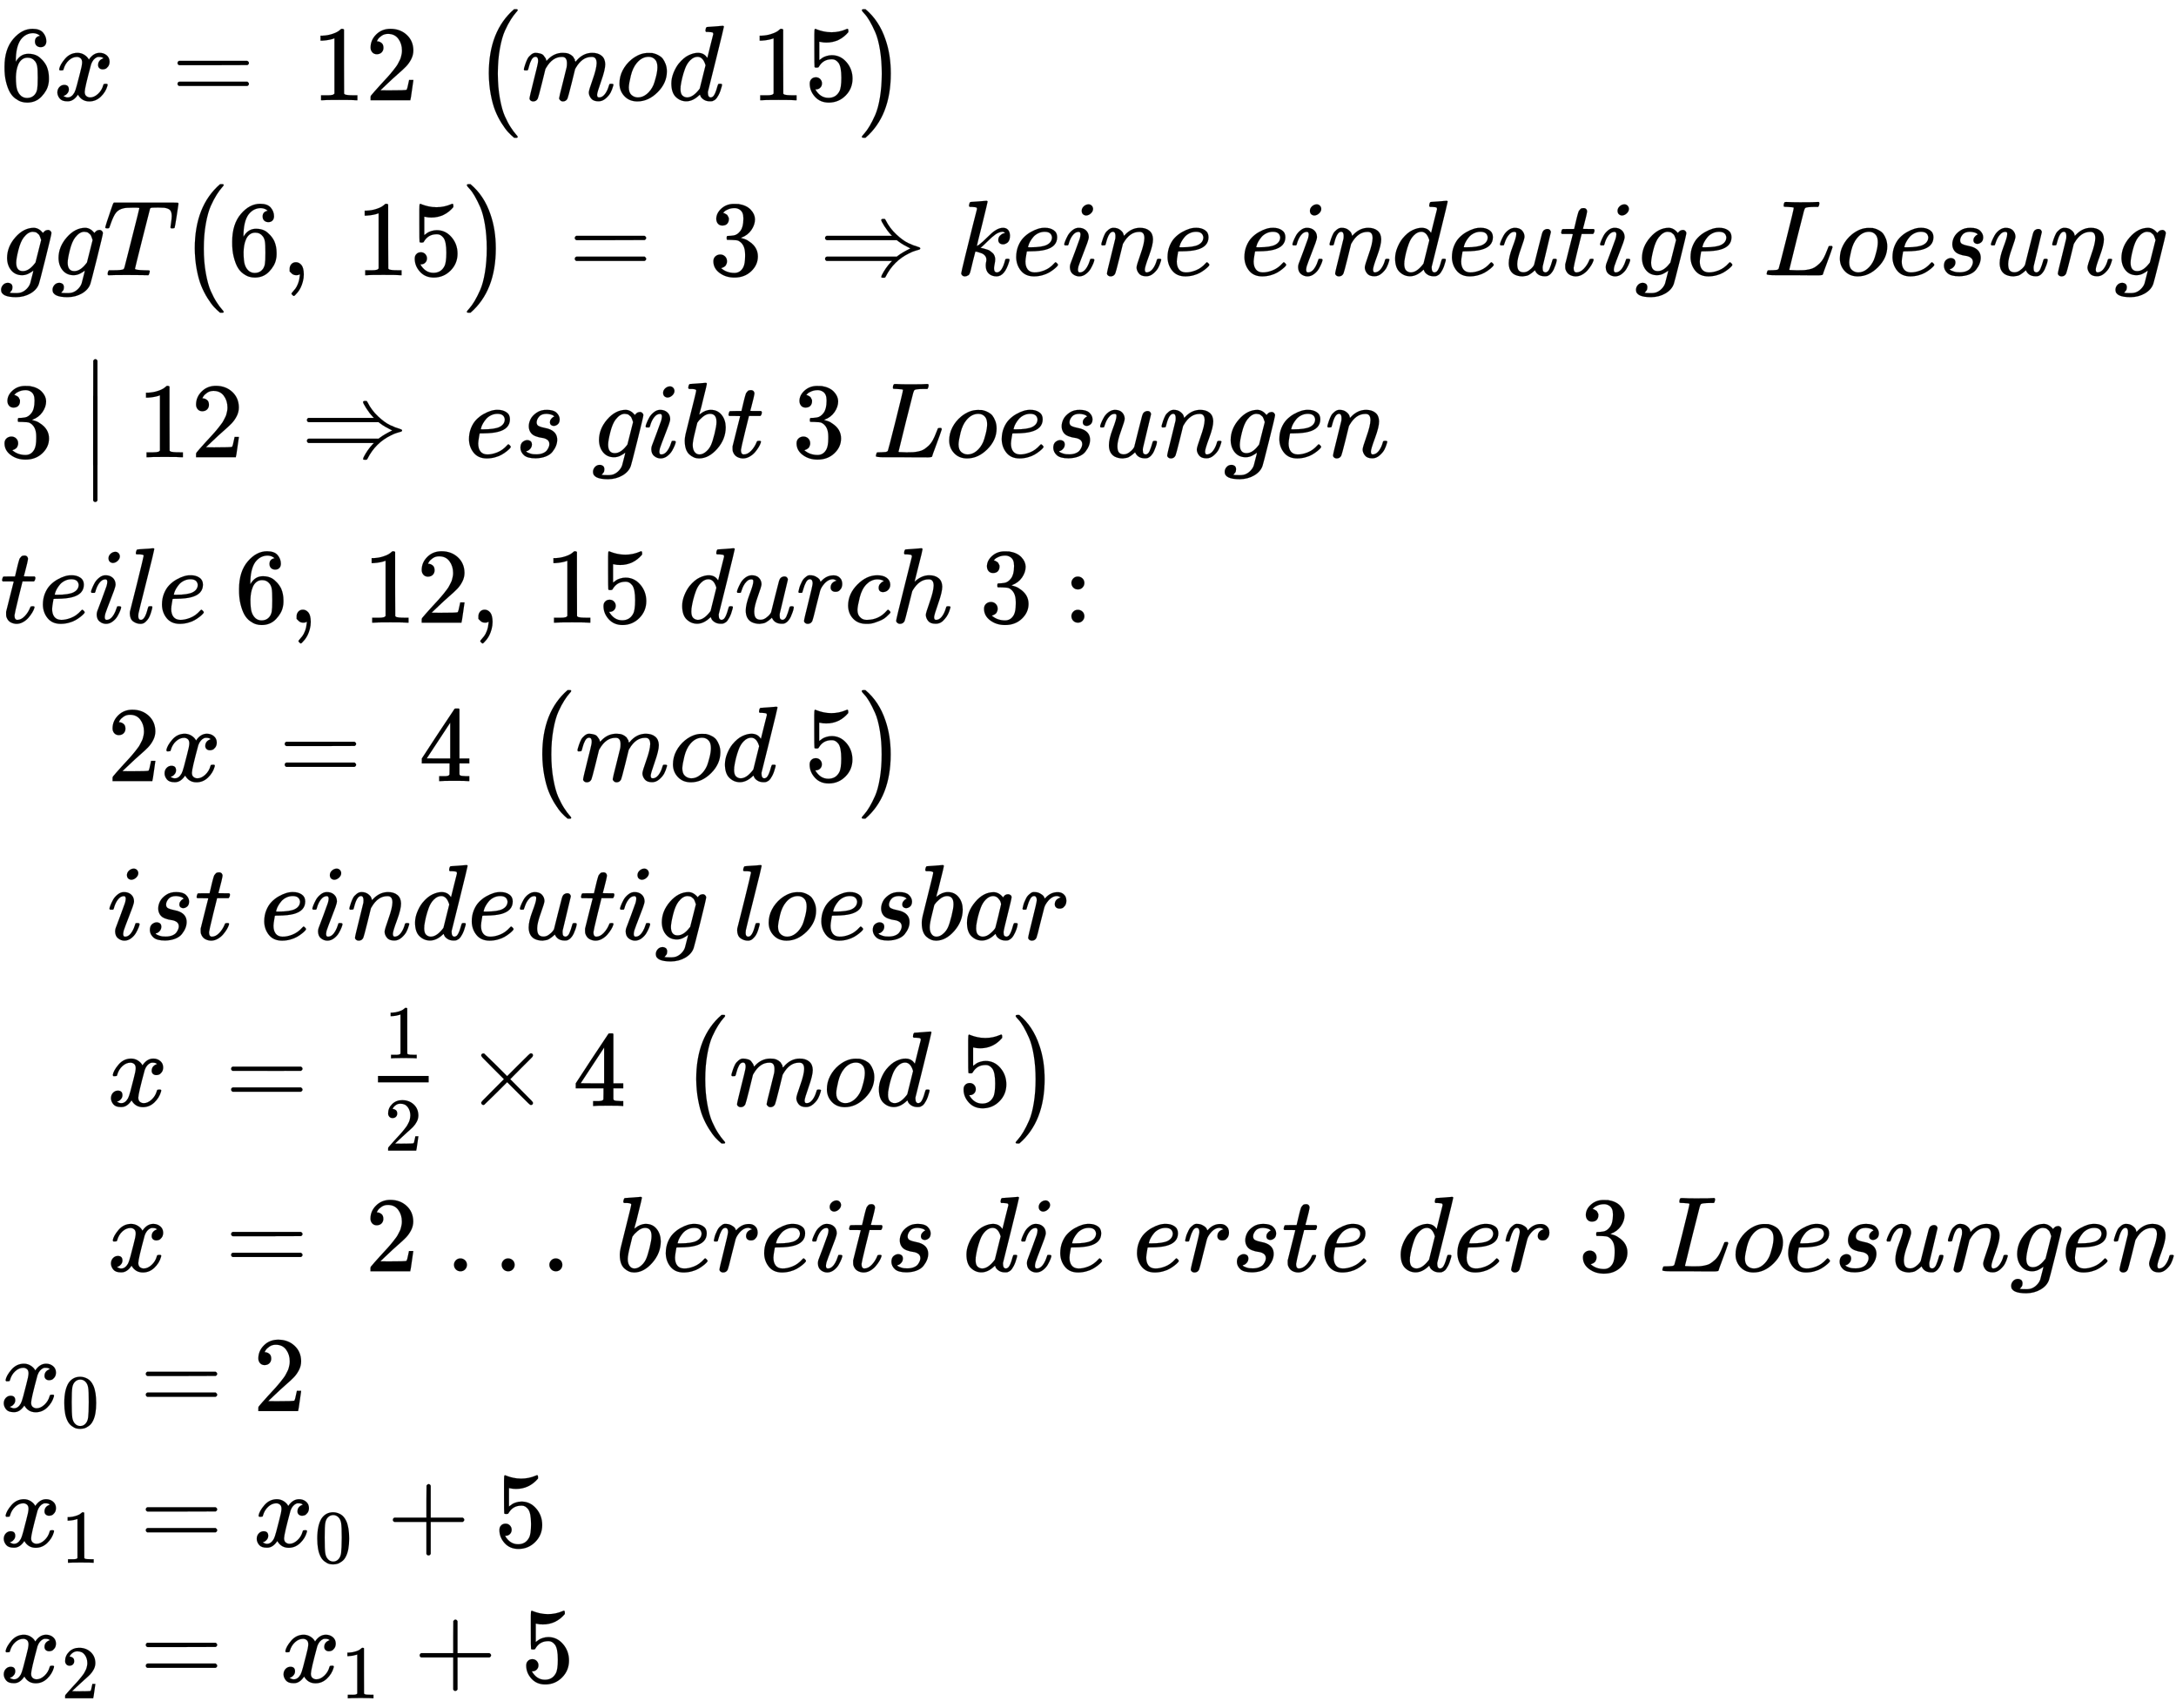<svg xmlns:xlink="http://www.w3.org/1999/xlink" width="47.148ex" height="37.009ex" style="vertical-align: -34.838ex;" viewBox="0 -934.9 20299.6 15934.5" role="img" focusable="false" xmlns="http://www.w3.org/2000/svg">
<defs>
<path stroke-width="1" id="E2-MJMAIN-36" d="M42 313Q42 476 123 571T303 666Q372 666 402 630T432 550Q432 525 418 510T379 495Q356 495 341 509T326 548Q326 592 373 601Q351 623 311 626Q240 626 194 566Q147 500 147 364L148 360Q153 366 156 373Q197 433 263 433H267Q313 433 348 414Q372 400 396 374T435 317Q456 268 456 210V192Q456 169 451 149Q440 90 387 34T253 -22Q225 -22 199 -14T143 16T92 75T56 172T42 313ZM257 397Q227 397 205 380T171 335T154 278T148 216Q148 133 160 97T198 39Q222 21 251 21Q302 21 329 59Q342 77 347 104T352 209Q352 289 347 316T329 361Q302 397 257 397Z"></path>
<path stroke-width="1" id="E2-MJMATHI-78" d="M52 289Q59 331 106 386T222 442Q257 442 286 424T329 379Q371 442 430 442Q467 442 494 420T522 361Q522 332 508 314T481 292T458 288Q439 288 427 299T415 328Q415 374 465 391Q454 404 425 404Q412 404 406 402Q368 386 350 336Q290 115 290 78Q290 50 306 38T341 26Q378 26 414 59T463 140Q466 150 469 151T485 153H489Q504 153 504 145Q504 144 502 134Q486 77 440 33T333 -11Q263 -11 227 52Q186 -10 133 -10H127Q78 -10 57 16T35 71Q35 103 54 123T99 143Q142 143 142 101Q142 81 130 66T107 46T94 41L91 40Q91 39 97 36T113 29T132 26Q168 26 194 71Q203 87 217 139T245 247T261 313Q266 340 266 352Q266 380 251 392T217 404Q177 404 142 372T93 290Q91 281 88 280T72 278H58Q52 284 52 289Z"></path>
<path stroke-width="1" id="E2-MJMAIN-3D" d="M56 347Q56 360 70 367H707Q722 359 722 347Q722 336 708 328L390 327H72Q56 332 56 347ZM56 153Q56 168 72 173H708Q722 163 722 153Q722 140 707 133H70Q56 140 56 153Z"></path>
<path stroke-width="1" id="E2-MJMAIN-31" d="M213 578L200 573Q186 568 160 563T102 556H83V602H102Q149 604 189 617T245 641T273 663Q275 666 285 666Q294 666 302 660V361L303 61Q310 54 315 52T339 48T401 46H427V0H416Q395 3 257 3Q121 3 100 0H88V46H114Q136 46 152 46T177 47T193 50T201 52T207 57T213 61V578Z"></path>
<path stroke-width="1" id="E2-MJMAIN-32" d="M109 429Q82 429 66 447T50 491Q50 562 103 614T235 666Q326 666 387 610T449 465Q449 422 429 383T381 315T301 241Q265 210 201 149L142 93L218 92Q375 92 385 97Q392 99 409 186V189H449V186Q448 183 436 95T421 3V0H50V19V31Q50 38 56 46T86 81Q115 113 136 137Q145 147 170 174T204 211T233 244T261 278T284 308T305 340T320 369T333 401T340 431T343 464Q343 527 309 573T212 619Q179 619 154 602T119 569T109 550Q109 549 114 549Q132 549 151 535T170 489Q170 464 154 447T109 429Z"></path>
<path stroke-width="1" id="E2-MJMAIN-28" d="M94 250Q94 319 104 381T127 488T164 576T202 643T244 695T277 729T302 750H315H319Q333 750 333 741Q333 738 316 720T275 667T226 581T184 443T167 250T184 58T225 -81T274 -167T316 -220T333 -241Q333 -250 318 -250H315H302L274 -226Q180 -141 137 -14T94 250Z"></path>
<path stroke-width="1" id="E2-MJMATHI-6D" d="M21 287Q22 293 24 303T36 341T56 388T88 425T132 442T175 435T205 417T221 395T229 376L231 369Q231 367 232 367L243 378Q303 442 384 442Q401 442 415 440T441 433T460 423T475 411T485 398T493 385T497 373T500 364T502 357L510 367Q573 442 659 442Q713 442 746 415T780 336Q780 285 742 178T704 50Q705 36 709 31T724 26Q752 26 776 56T815 138Q818 149 821 151T837 153Q857 153 857 145Q857 144 853 130Q845 101 831 73T785 17T716 -10Q669 -10 648 17T627 73Q627 92 663 193T700 345Q700 404 656 404H651Q565 404 506 303L499 291L466 157Q433 26 428 16Q415 -11 385 -11Q372 -11 364 -4T353 8T350 18Q350 29 384 161L420 307Q423 322 423 345Q423 404 379 404H374Q288 404 229 303L222 291L189 157Q156 26 151 16Q138 -11 108 -11Q95 -11 87 -5T76 7T74 17Q74 30 112 181Q151 335 151 342Q154 357 154 369Q154 405 129 405Q107 405 92 377T69 316T57 280Q55 278 41 278H27Q21 284 21 287Z"></path>
<path stroke-width="1" id="E2-MJMATHI-6F" d="M201 -11Q126 -11 80 38T34 156Q34 221 64 279T146 380Q222 441 301 441Q333 441 341 440Q354 437 367 433T402 417T438 387T464 338T476 268Q476 161 390 75T201 -11ZM121 120Q121 70 147 48T206 26Q250 26 289 58T351 142Q360 163 374 216T388 308Q388 352 370 375Q346 405 306 405Q243 405 195 347Q158 303 140 230T121 120Z"></path>
<path stroke-width="1" id="E2-MJMATHI-64" d="M366 683Q367 683 438 688T511 694Q523 694 523 686Q523 679 450 384T375 83T374 68Q374 26 402 26Q411 27 422 35Q443 55 463 131Q469 151 473 152Q475 153 483 153H487H491Q506 153 506 145Q506 140 503 129Q490 79 473 48T445 8T417 -8Q409 -10 393 -10Q359 -10 336 5T306 36L300 51Q299 52 296 50Q294 48 292 46Q233 -10 172 -10Q117 -10 75 30T33 157Q33 205 53 255T101 341Q148 398 195 420T280 442Q336 442 364 400Q369 394 369 396Q370 400 396 505T424 616Q424 629 417 632T378 637H357Q351 643 351 645T353 664Q358 683 366 683ZM352 326Q329 405 277 405Q242 405 210 374T160 293Q131 214 119 129Q119 126 119 118T118 106Q118 61 136 44T179 26Q233 26 290 98L298 109L352 326Z"></path>
<path stroke-width="1" id="E2-MJMAIN-35" d="M164 157Q164 133 148 117T109 101H102Q148 22 224 22Q294 22 326 82Q345 115 345 210Q345 313 318 349Q292 382 260 382H254Q176 382 136 314Q132 307 129 306T114 304Q97 304 95 310Q93 314 93 485V614Q93 664 98 664Q100 666 102 666Q103 666 123 658T178 642T253 634Q324 634 389 662Q397 666 402 666Q410 666 410 648V635Q328 538 205 538Q174 538 149 544L139 546V374Q158 388 169 396T205 412T256 420Q337 420 393 355T449 201Q449 109 385 44T229 -22Q148 -22 99 32T50 154Q50 178 61 192T84 210T107 214Q132 214 148 197T164 157Z"></path>
<path stroke-width="1" id="E2-MJMAIN-29" d="M60 749L64 750Q69 750 74 750H86L114 726Q208 641 251 514T294 250Q294 182 284 119T261 12T224 -76T186 -143T145 -194T113 -227T90 -246Q87 -249 86 -250H74Q66 -250 63 -250T58 -247T55 -238Q56 -237 66 -225Q221 -64 221 250T66 725Q56 737 55 738Q55 746 60 749Z"></path>
<path stroke-width="1" id="E2-MJMATHI-67" d="M311 43Q296 30 267 15T206 0Q143 0 105 45T66 160Q66 265 143 353T314 442Q361 442 401 394L404 398Q406 401 409 404T418 412T431 419T447 422Q461 422 470 413T480 394Q480 379 423 152T363 -80Q345 -134 286 -169T151 -205Q10 -205 10 -137Q10 -111 28 -91T74 -71Q89 -71 102 -80T116 -111Q116 -121 114 -130T107 -144T99 -154T92 -162L90 -164H91Q101 -167 151 -167Q189 -167 211 -155Q234 -144 254 -122T282 -75Q288 -56 298 -13Q311 35 311 43ZM384 328L380 339Q377 350 375 354T369 368T359 382T346 393T328 402T306 405Q262 405 221 352Q191 313 171 233T151 117Q151 38 213 38Q269 38 323 108L331 118L384 328Z"></path>
<path stroke-width="1" id="E2-MJMATHI-54" d="M40 437Q21 437 21 445Q21 450 37 501T71 602L88 651Q93 669 101 677H569H659Q691 677 697 676T704 667Q704 661 687 553T668 444Q668 437 649 437Q640 437 637 437T631 442L629 445Q629 451 635 490T641 551Q641 586 628 604T573 629Q568 630 515 631Q469 631 457 630T439 622Q438 621 368 343T298 60Q298 48 386 46Q418 46 427 45T436 36Q436 31 433 22Q429 4 424 1L422 0Q419 0 415 0Q410 0 363 1T228 2Q99 2 64 0H49Q43 6 43 9T45 27Q49 40 55 46H83H94Q174 46 189 55Q190 56 191 56Q196 59 201 76T241 233Q258 301 269 344Q339 619 339 625Q339 630 310 630H279Q212 630 191 624Q146 614 121 583T67 467Q60 445 57 441T43 437H40Z"></path>
<path stroke-width="1" id="E2-MJMAIN-2C" d="M78 35T78 60T94 103T137 121Q165 121 187 96T210 8Q210 -27 201 -60T180 -117T154 -158T130 -185T117 -194Q113 -194 104 -185T95 -172Q95 -168 106 -156T131 -126T157 -76T173 -3V9L172 8Q170 7 167 6T161 3T152 1T140 0Q113 0 96 17Z"></path>
<path stroke-width="1" id="E2-MJMAIN-33" d="M127 463Q100 463 85 480T69 524Q69 579 117 622T233 665Q268 665 277 664Q351 652 390 611T430 522Q430 470 396 421T302 350L299 348Q299 347 308 345T337 336T375 315Q457 262 457 175Q457 96 395 37T238 -22Q158 -22 100 21T42 130Q42 158 60 175T105 193Q133 193 151 175T169 130Q169 119 166 110T159 94T148 82T136 74T126 70T118 67L114 66Q165 21 238 21Q293 21 321 74Q338 107 338 175V195Q338 290 274 322Q259 328 213 329L171 330L168 332Q166 335 166 348Q166 366 174 366Q202 366 232 371Q266 376 294 413T322 525V533Q322 590 287 612Q265 626 240 626Q208 626 181 615T143 592T132 580H135Q138 579 143 578T153 573T165 566T175 555T183 540T186 520Q186 498 172 481T127 463Z"></path>
<path stroke-width="1" id="E2-MJMAIN-21D2" d="M580 514Q580 525 596 525Q601 525 604 525T609 525T613 524T615 523T617 520T619 517T622 512Q659 438 720 381T831 300T927 263Q944 258 944 250T935 239T898 228T840 204Q696 134 622 -12Q618 -21 615 -22T600 -24Q580 -24 580 -17Q580 -13 585 0Q620 69 671 123L681 133H70Q56 140 56 153Q56 168 72 173H725L735 181Q774 211 852 250Q851 251 834 259T789 283T735 319L725 327H72Q56 332 56 347Q56 360 70 367H681L671 377Q638 412 609 458T580 514Z"></path>
<path stroke-width="1" id="E2-MJMATHI-6B" d="M121 647Q121 657 125 670T137 683Q138 683 209 688T282 694Q294 694 294 686Q294 679 244 477Q194 279 194 272Q213 282 223 291Q247 309 292 354T362 415Q402 442 438 442Q468 442 485 423T503 369Q503 344 496 327T477 302T456 291T438 288Q418 288 406 299T394 328Q394 353 410 369T442 390L458 393Q446 405 434 405H430Q398 402 367 380T294 316T228 255Q230 254 243 252T267 246T293 238T320 224T342 206T359 180T365 147Q365 130 360 106T354 66Q354 26 381 26Q429 26 459 145Q461 153 479 153H483Q499 153 499 144Q499 139 496 130Q455 -11 378 -11Q333 -11 305 15T277 90Q277 108 280 121T283 145Q283 167 269 183T234 206T200 217T182 220H180Q168 178 159 139T145 81T136 44T129 20T122 7T111 -2Q98 -11 83 -11Q66 -11 57 -1T48 16Q48 26 85 176T158 471L195 616Q196 629 188 632T149 637H144Q134 637 131 637T124 640T121 647Z"></path>
<path stroke-width="1" id="E2-MJMATHI-65" d="M39 168Q39 225 58 272T107 350T174 402T244 433T307 442H310Q355 442 388 420T421 355Q421 265 310 237Q261 224 176 223Q139 223 138 221Q138 219 132 186T125 128Q125 81 146 54T209 26T302 45T394 111Q403 121 406 121Q410 121 419 112T429 98T420 82T390 55T344 24T281 -1T205 -11Q126 -11 83 42T39 168ZM373 353Q367 405 305 405Q272 405 244 391T199 357T170 316T154 280T149 261Q149 260 169 260Q282 260 327 284T373 353Z"></path>
<path stroke-width="1" id="E2-MJMATHI-69" d="M184 600Q184 624 203 642T247 661Q265 661 277 649T290 619Q290 596 270 577T226 557Q211 557 198 567T184 600ZM21 287Q21 295 30 318T54 369T98 420T158 442Q197 442 223 419T250 357Q250 340 236 301T196 196T154 83Q149 61 149 51Q149 26 166 26Q175 26 185 29T208 43T235 78T260 137Q263 149 265 151T282 153Q302 153 302 143Q302 135 293 112T268 61T223 11T161 -11Q129 -11 102 10T74 74Q74 91 79 106T122 220Q160 321 166 341T173 380Q173 404 156 404H154Q124 404 99 371T61 287Q60 286 59 284T58 281T56 279T53 278T49 278T41 278H27Q21 284 21 287Z"></path>
<path stroke-width="1" id="E2-MJMATHI-6E" d="M21 287Q22 293 24 303T36 341T56 388T89 425T135 442Q171 442 195 424T225 390T231 369Q231 367 232 367L243 378Q304 442 382 442Q436 442 469 415T503 336T465 179T427 52Q427 26 444 26Q450 26 453 27Q482 32 505 65T540 145Q542 153 560 153Q580 153 580 145Q580 144 576 130Q568 101 554 73T508 17T439 -10Q392 -10 371 17T350 73Q350 92 386 193T423 345Q423 404 379 404H374Q288 404 229 303L222 291L189 157Q156 26 151 16Q138 -11 108 -11Q95 -11 87 -5T76 7T74 17Q74 30 112 180T152 343Q153 348 153 366Q153 405 129 405Q91 405 66 305Q60 285 60 284Q58 278 41 278H27Q21 284 21 287Z"></path>
<path stroke-width="1" id="E2-MJMATHI-75" d="M21 287Q21 295 30 318T55 370T99 420T158 442Q204 442 227 417T250 358Q250 340 216 246T182 105Q182 62 196 45T238 27T291 44T328 78L339 95Q341 99 377 247Q407 367 413 387T427 416Q444 431 463 431Q480 431 488 421T496 402L420 84Q419 79 419 68Q419 43 426 35T447 26Q469 29 482 57T512 145Q514 153 532 153Q551 153 551 144Q550 139 549 130T540 98T523 55T498 17T462 -8Q454 -10 438 -10Q372 -10 347 46Q345 45 336 36T318 21T296 6T267 -6T233 -11Q189 -11 155 7Q103 38 103 113Q103 170 138 262T173 379Q173 380 173 381Q173 390 173 393T169 400T158 404H154Q131 404 112 385T82 344T65 302T57 280Q55 278 41 278H27Q21 284 21 287Z"></path>
<path stroke-width="1" id="E2-MJMATHI-74" d="M26 385Q19 392 19 395Q19 399 22 411T27 425Q29 430 36 430T87 431H140L159 511Q162 522 166 540T173 566T179 586T187 603T197 615T211 624T229 626Q247 625 254 615T261 596Q261 589 252 549T232 470L222 433Q222 431 272 431H323Q330 424 330 420Q330 398 317 385H210L174 240Q135 80 135 68Q135 26 162 26Q197 26 230 60T283 144Q285 150 288 151T303 153H307Q322 153 322 145Q322 142 319 133Q314 117 301 95T267 48T216 6T155 -11Q125 -11 98 4T59 56Q57 64 57 83V101L92 241Q127 382 128 383Q128 385 77 385H26Z"></path>
<path stroke-width="1" id="E2-MJMATHI-4C" d="M228 637Q194 637 192 641Q191 643 191 649Q191 673 202 682Q204 683 217 683Q271 680 344 680Q485 680 506 683H518Q524 677 524 674T522 656Q517 641 513 637H475Q406 636 394 628Q387 624 380 600T313 336Q297 271 279 198T252 88L243 52Q243 48 252 48T311 46H328Q360 46 379 47T428 54T478 72T522 106T564 161Q580 191 594 228T611 270Q616 273 628 273H641Q647 264 647 262T627 203T583 83T557 9Q555 4 553 3T537 0T494 -1Q483 -1 418 -1T294 0H116Q32 0 32 10Q32 17 34 24Q39 43 44 45Q48 46 59 46H65Q92 46 125 49Q139 52 144 61Q147 65 216 339T285 628Q285 635 228 637Z"></path>
<path stroke-width="1" id="E2-MJMATHI-73" d="M131 289Q131 321 147 354T203 415T300 442Q362 442 390 415T419 355Q419 323 402 308T364 292Q351 292 340 300T328 326Q328 342 337 354T354 372T367 378Q368 378 368 379Q368 382 361 388T336 399T297 405Q249 405 227 379T204 326Q204 301 223 291T278 274T330 259Q396 230 396 163Q396 135 385 107T352 51T289 7T195 -10Q118 -10 86 19T53 87Q53 126 74 143T118 160Q133 160 146 151T160 120Q160 94 142 76T111 58Q109 57 108 57T107 55Q108 52 115 47T146 34T201 27Q237 27 263 38T301 66T318 97T323 122Q323 150 302 164T254 181T195 196T148 231Q131 256 131 289Z"></path>
<path stroke-width="1" id="E2-MJMAIN-7C" d="M139 -249H137Q125 -249 119 -235V251L120 737Q130 750 139 750Q152 750 159 735V-235Q151 -249 141 -249H139Z"></path>
<path stroke-width="1" id="E2-MJMATHI-62" d="M73 647Q73 657 77 670T89 683Q90 683 161 688T234 694Q246 694 246 685T212 542Q204 508 195 472T180 418L176 399Q176 396 182 402Q231 442 283 442Q345 442 383 396T422 280Q422 169 343 79T173 -11Q123 -11 82 27T40 150V159Q40 180 48 217T97 414Q147 611 147 623T109 637Q104 637 101 637H96Q86 637 83 637T76 640T73 647ZM336 325V331Q336 405 275 405Q258 405 240 397T207 376T181 352T163 330L157 322L136 236Q114 150 114 114Q114 66 138 42Q154 26 178 26Q211 26 245 58Q270 81 285 114T318 219Q336 291 336 325Z"></path>
<path stroke-width="1" id="E2-MJMATHI-6C" d="M117 59Q117 26 142 26Q179 26 205 131Q211 151 215 152Q217 153 225 153H229Q238 153 241 153T246 151T248 144Q247 138 245 128T234 90T214 43T183 6T137 -11Q101 -11 70 11T38 85Q38 97 39 102L104 360Q167 615 167 623Q167 626 166 628T162 632T157 634T149 635T141 636T132 637T122 637Q112 637 109 637T101 638T95 641T94 647Q94 649 96 661Q101 680 107 682T179 688Q194 689 213 690T243 693T254 694Q266 694 266 686Q266 675 193 386T118 83Q118 81 118 75T117 65V59Z"></path>
<path stroke-width="1" id="E2-MJMATHI-72" d="M21 287Q22 290 23 295T28 317T38 348T53 381T73 411T99 433T132 442Q161 442 183 430T214 408T225 388Q227 382 228 382T236 389Q284 441 347 441H350Q398 441 422 400Q430 381 430 363Q430 333 417 315T391 292T366 288Q346 288 334 299T322 328Q322 376 378 392Q356 405 342 405Q286 405 239 331Q229 315 224 298T190 165Q156 25 151 16Q138 -11 108 -11Q95 -11 87 -5T76 7T74 17Q74 30 114 189T154 366Q154 405 128 405Q107 405 92 377T68 316T57 280Q55 278 41 278H27Q21 284 21 287Z"></path>
<path stroke-width="1" id="E2-MJMATHI-63" d="M34 159Q34 268 120 355T306 442Q362 442 394 418T427 355Q427 326 408 306T360 285Q341 285 330 295T319 325T330 359T352 380T366 386H367Q367 388 361 392T340 400T306 404Q276 404 249 390Q228 381 206 359Q162 315 142 235T121 119Q121 73 147 50Q169 26 205 26H209Q321 26 394 111Q403 121 406 121Q410 121 419 112T429 98T420 83T391 55T346 25T282 0T202 -11Q127 -11 81 37T34 159Z"></path>
<path stroke-width="1" id="E2-MJMATHI-68" d="M137 683Q138 683 209 688T282 694Q294 694 294 685Q294 674 258 534Q220 386 220 383Q220 381 227 388Q288 442 357 442Q411 442 444 415T478 336Q478 285 440 178T402 50Q403 36 407 31T422 26Q450 26 474 56T513 138Q516 149 519 151T535 153Q555 153 555 145Q555 144 551 130Q535 71 500 33Q466 -10 419 -10H414Q367 -10 346 17T325 74Q325 90 361 192T398 345Q398 404 354 404H349Q266 404 205 306L198 293L164 158Q132 28 127 16Q114 -11 83 -11Q69 -11 59 -2T48 16Q48 30 121 320L195 616Q195 629 188 632T149 637H128Q122 643 122 645T124 664Q129 683 137 683Z"></path>
<path stroke-width="1" id="E2-MJMAIN-3A" d="M78 370Q78 394 95 412T138 430Q162 430 180 414T199 371Q199 346 182 328T139 310T96 327T78 370ZM78 60Q78 84 95 102T138 120Q162 120 180 104T199 61Q199 36 182 18T139 0T96 17T78 60Z"></path>
<path stroke-width="1" id="E2-MJMAIN-34" d="M462 0Q444 3 333 3Q217 3 199 0H190V46H221Q241 46 248 46T265 48T279 53T286 61Q287 63 287 115V165H28V211L179 442Q332 674 334 675Q336 677 355 677H373L379 671V211H471V165H379V114Q379 73 379 66T385 54Q393 47 442 46H471V0H462ZM293 211V545L74 212L183 211H293Z"></path>
<path stroke-width="1" id="E2-MJMATHI-61" d="M33 157Q33 258 109 349T280 441Q331 441 370 392Q386 422 416 422Q429 422 439 414T449 394Q449 381 412 234T374 68Q374 43 381 35T402 26Q411 27 422 35Q443 55 463 131Q469 151 473 152Q475 153 483 153H487Q506 153 506 144Q506 138 501 117T481 63T449 13Q436 0 417 -8Q409 -10 393 -10Q359 -10 336 5T306 36L300 51Q299 52 296 50Q294 48 292 46Q233 -10 172 -10Q117 -10 75 30T33 157ZM351 328Q351 334 346 350T323 385T277 405Q242 405 210 374T160 293Q131 214 119 129Q119 126 119 118T118 106Q118 61 136 44T179 26Q217 26 254 59T298 110Q300 114 325 217T351 328Z"></path>
<path stroke-width="1" id="E2-MJMAIN-D7" d="M630 29Q630 9 609 9Q604 9 587 25T493 118L389 222L284 117Q178 13 175 11Q171 9 168 9Q160 9 154 15T147 29Q147 36 161 51T255 146L359 250L255 354Q174 435 161 449T147 471Q147 480 153 485T168 490Q173 490 175 489Q178 487 284 383L389 278L493 382Q570 459 587 475T609 491Q630 491 630 471Q630 464 620 453T522 355L418 250L522 145Q606 61 618 48T630 29Z"></path>
<path stroke-width="1" id="E2-MJMAIN-2E" d="M78 60Q78 84 95 102T138 120Q162 120 180 104T199 61Q199 36 182 18T139 0T96 17T78 60Z"></path>
<path stroke-width="1" id="E2-MJMAIN-30" d="M96 585Q152 666 249 666Q297 666 345 640T423 548Q460 465 460 320Q460 165 417 83Q397 41 362 16T301 -15T250 -22Q224 -22 198 -16T137 16T82 83Q39 165 39 320Q39 494 96 585ZM321 597Q291 629 250 629Q208 629 178 597Q153 571 145 525T137 333Q137 175 145 125T181 46Q209 16 250 16Q290 16 318 46Q347 76 354 130T362 333Q362 478 354 524T321 597Z"></path>
<path stroke-width="1" id="E2-MJMAIN-2B" d="M56 237T56 250T70 270H369V420L370 570Q380 583 389 583Q402 583 409 568V270H707Q722 262 722 250T707 230H409V-68Q401 -82 391 -82H389H387Q375 -82 369 -68V230H70Q56 237 56 250Z"></path>
<path stroke-width="1" id="E2-MJSZ1-28" d="M152 251Q152 646 388 850H416Q422 844 422 841Q422 837 403 816T357 753T302 649T255 482T236 250Q236 124 255 19T301 -147T356 -251T403 -315T422 -340Q422 -343 416 -349H388Q359 -325 332 -296T271 -213T212 -97T170 56T152 251Z"></path>
<path stroke-width="1" id="E2-MJSZ1-29" d="M305 251Q305 -145 69 -349H56Q43 -349 39 -347T35 -338Q37 -333 60 -307T108 -239T160 -136T204 27T221 250T204 473T160 636T108 740T60 807T35 839Q35 850 50 850H56H69Q197 743 256 566Q305 425 305 251Z"></path>
<path stroke-width="1" id="E2-MJMAIN-2223" d="M139 -249H137Q125 -249 119 -235V251L120 737Q130 750 139 750Q152 750 159 735V-235Q151 -249 141 -249H139Z"></path>
</defs>
<g stroke="currentColor" fill="currentColor" stroke-width="0" transform="matrix(1 0 0 -1 0 0)">
 <use xlink:href="#E2-MJMAIN-36" x="0" y="0"></use>
 <use xlink:href="#E2-MJMATHI-78" x="500" y="0"></use>
 <use xlink:href="#E2-MJMAIN-3D" x="1600" y="0"></use>
<g transform="translate(2907,0)">
 <use xlink:href="#E2-MJMAIN-31"></use>
 <use xlink:href="#E2-MJMAIN-32" x="500" y="0"></use>
</g>
 <use xlink:href="#E2-MJSZ1-28" x="4408" y="-1"></use>
 <use xlink:href="#E2-MJMATHI-6D" x="4866" y="0"></use>
 <use xlink:href="#E2-MJMATHI-6F" x="5745" y="0"></use>
 <use xlink:href="#E2-MJMATHI-64" x="6230" y="0"></use>
<g transform="translate(7004,0)">
 <use xlink:href="#E2-MJMAIN-31"></use>
 <use xlink:href="#E2-MJMAIN-35" x="500" y="0"></use>
</g>
 <use xlink:href="#E2-MJSZ1-29" x="8005" y="-1"></use>
<g transform="translate(0,-1632)">
 <use xlink:href="#E2-MJMATHI-67" x="0" y="0"></use>
 <use xlink:href="#E2-MJMATHI-67" x="480" y="0"></use>
 <use xlink:href="#E2-MJMATHI-54" x="961" y="0"></use>
 <use xlink:href="#E2-MJSZ1-28" x="1665" y="-1"></use>
 <use xlink:href="#E2-MJMAIN-36" x="2124" y="0"></use>
 <use xlink:href="#E2-MJMAIN-2C" x="2624" y="0"></use>
<g transform="translate(3319,0)">
 <use xlink:href="#E2-MJMAIN-31"></use>
 <use xlink:href="#E2-MJMAIN-35" x="500" y="0"></use>
</g>
 <use xlink:href="#E2-MJSZ1-29" x="4320" y="-1"></use>
 <use xlink:href="#E2-MJMAIN-3D" x="5306" y="0"></use>
 <use xlink:href="#E2-MJMAIN-33" x="6613" y="0"></use>
 <use xlink:href="#E2-MJMAIN-21D2" x="7641" y="0"></use>
 <use xlink:href="#E2-MJMATHI-6B" x="8919" y="0"></use>
 <use xlink:href="#E2-MJMATHI-65" x="9441" y="0"></use>
 <use xlink:href="#E2-MJMATHI-69" x="9907" y="0"></use>
 <use xlink:href="#E2-MJMATHI-6E" x="10253" y="0"></use>
 <use xlink:href="#E2-MJMATHI-65" x="10853" y="0"></use>
 <use xlink:href="#E2-MJMATHI-65" x="11570" y="0"></use>
 <use xlink:href="#E2-MJMATHI-69" x="12036" y="0"></use>
 <use xlink:href="#E2-MJMATHI-6E" x="12382" y="0"></use>
 <use xlink:href="#E2-MJMATHI-64" x="12982" y="0"></use>
 <use xlink:href="#E2-MJMATHI-65" x="13506" y="0"></use>
 <use xlink:href="#E2-MJMATHI-75" x="13972" y="0"></use>
 <use xlink:href="#E2-MJMATHI-74" x="14545" y="0"></use>
 <use xlink:href="#E2-MJMATHI-69" x="14906" y="0"></use>
 <use xlink:href="#E2-MJMATHI-67" x="15252" y="0"></use>
 <use xlink:href="#E2-MJMATHI-65" x="15732" y="0"></use>
 <use xlink:href="#E2-MJMATHI-4C" x="16449" y="0"></use>
 <use xlink:href="#E2-MJMATHI-6F" x="17130" y="0"></use>
 <use xlink:href="#E2-MJMATHI-65" x="17616" y="0"></use>
 <use xlink:href="#E2-MJMATHI-73" x="18082" y="0"></use>
 <use xlink:href="#E2-MJMATHI-75" x="18552" y="0"></use>
 <use xlink:href="#E2-MJMATHI-6E" x="19124" y="0"></use>
 <use xlink:href="#E2-MJMATHI-67" x="19725" y="0"></use>
</g>
<g transform="translate(0,-3330)">
 <use xlink:href="#E2-MJMAIN-33" x="0" y="0"></use>
<g transform="translate(750,916)">
 <use xlink:href="#E2-MJMAIN-2223" x="0" y="-751"></use>
 <use xlink:href="#E2-MJMAIN-2223" x="0" y="-1084"></use>
</g>
<g transform="translate(1279,0)">
 <use xlink:href="#E2-MJMAIN-31"></use>
 <use xlink:href="#E2-MJMAIN-32" x="500" y="0"></use>
</g>
 <use xlink:href="#E2-MJMAIN-21D2" x="2807" y="0"></use>
 <use xlink:href="#E2-MJMATHI-65" x="4336" y="0"></use>
 <use xlink:href="#E2-MJMATHI-73" x="4802" y="0"></use>
 <use xlink:href="#E2-MJMATHI-67" x="5522" y="0"></use>
 <use xlink:href="#E2-MJMATHI-69" x="6002" y="0"></use>
 <use xlink:href="#E2-MJMATHI-62" x="6348" y="0"></use>
 <use xlink:href="#E2-MJMATHI-74" x="6777" y="0"></use>
 <use xlink:href="#E2-MJMAIN-33" x="7389" y="0"></use>
 <use xlink:href="#E2-MJMATHI-4C" x="8139" y="0"></use>
 <use xlink:href="#E2-MJMATHI-6F" x="8821" y="0"></use>
 <use xlink:href="#E2-MJMATHI-65" x="9306" y="0"></use>
 <use xlink:href="#E2-MJMATHI-73" x="9773" y="0"></use>
 <use xlink:href="#E2-MJMATHI-75" x="10242" y="0"></use>
 <use xlink:href="#E2-MJMATHI-6E" x="10815" y="0"></use>
 <use xlink:href="#E2-MJMATHI-67" x="11415" y="0"></use>
 <use xlink:href="#E2-MJMATHI-65" x="11896" y="0"></use>
 <use xlink:href="#E2-MJMATHI-6E" x="12362" y="0"></use>
</g>
<g transform="translate(0,-4873)">
 <use xlink:href="#E2-MJMATHI-74" x="0" y="0"></use>
 <use xlink:href="#E2-MJMATHI-65" x="361" y="0"></use>
 <use xlink:href="#E2-MJMATHI-69" x="828" y="0"></use>
 <use xlink:href="#E2-MJMATHI-6C" x="1173" y="0"></use>
 <use xlink:href="#E2-MJMATHI-65" x="1472" y="0"></use>
 <use xlink:href="#E2-MJMAIN-36" x="2188" y="0"></use>
 <use xlink:href="#E2-MJMAIN-2C" x="2689" y="0"></use>
<g transform="translate(3384,0)">
 <use xlink:href="#E2-MJMAIN-31"></use>
 <use xlink:href="#E2-MJMAIN-32" x="500" y="0"></use>
</g>
 <use xlink:href="#E2-MJMAIN-2C" x="4385" y="0"></use>
<g transform="translate(5080,0)">
 <use xlink:href="#E2-MJMAIN-31"></use>
 <use xlink:href="#E2-MJMAIN-35" x="500" y="0"></use>
</g>
 <use xlink:href="#E2-MJMATHI-64" x="6331" y="0"></use>
 <use xlink:href="#E2-MJMATHI-75" x="6854" y="0"></use>
 <use xlink:href="#E2-MJMATHI-72" x="7427" y="0"></use>
 <use xlink:href="#E2-MJMATHI-63" x="7878" y="0"></use>
 <use xlink:href="#E2-MJMATHI-68" x="8312" y="0"></use>
 <use xlink:href="#E2-MJMAIN-33" x="9138" y="0"></use>
 <use xlink:href="#E2-MJMAIN-3A" x="9917" y="0"></use>
</g>
<g transform="translate(0,-6351)">
 <use xlink:href="#E2-MJMAIN-32" x="1000" y="0"></use>
 <use xlink:href="#E2-MJMATHI-78" x="1500" y="0"></use>
 <use xlink:href="#E2-MJMAIN-3D" x="2600" y="0"></use>
 <use xlink:href="#E2-MJMAIN-34" x="3907" y="0"></use>
 <use xlink:href="#E2-MJSZ1-28" x="4907" y="-1"></use>
 <use xlink:href="#E2-MJMATHI-6D" x="5366" y="0"></use>
 <use xlink:href="#E2-MJMATHI-6F" x="6244" y="0"></use>
 <use xlink:href="#E2-MJMATHI-64" x="6730" y="0"></use>
 <use xlink:href="#E2-MJMAIN-35" x="7503" y="0"></use>
 <use xlink:href="#E2-MJSZ1-29" x="8004" y="-1"></use>
</g>
<g transform="translate(0,-7828)">
 <use xlink:href="#E2-MJMATHI-69" x="1000" y="0"></use>
 <use xlink:href="#E2-MJMATHI-73" x="1345" y="0"></use>
 <use xlink:href="#E2-MJMATHI-74" x="1815" y="0"></use>
 <use xlink:href="#E2-MJMATHI-65" x="2426" y="0"></use>
 <use xlink:href="#E2-MJMATHI-69" x="2893" y="0"></use>
 <use xlink:href="#E2-MJMATHI-6E" x="3238" y="0"></use>
 <use xlink:href="#E2-MJMATHI-64" x="3839" y="0"></use>
 <use xlink:href="#E2-MJMATHI-65" x="4362" y="0"></use>
 <use xlink:href="#E2-MJMATHI-75" x="4829" y="0"></use>
 <use xlink:href="#E2-MJMATHI-74" x="5401" y="0"></use>
 <use xlink:href="#E2-MJMATHI-69" x="5763" y="0"></use>
 <use xlink:href="#E2-MJMATHI-67" x="6108" y="0"></use>
 <use xlink:href="#E2-MJMATHI-6C" x="6839" y="0"></use>
 <use xlink:href="#E2-MJMATHI-6F" x="7137" y="0"></use>
 <use xlink:href="#E2-MJMATHI-65" x="7623" y="0"></use>
 <use xlink:href="#E2-MJMATHI-73" x="8089" y="0"></use>
 <use xlink:href="#E2-MJMATHI-62" x="8559" y="0"></use>
 <use xlink:href="#E2-MJMATHI-61" x="8988" y="0"></use>
 <use xlink:href="#E2-MJMATHI-72" x="9518" y="0"></use>
</g>
<g transform="translate(0,-9381)">
 <use xlink:href="#E2-MJMATHI-78" x="1000" y="0"></use>
 <use xlink:href="#E2-MJMAIN-3D" x="2100" y="0"></use>
<g transform="translate(3406,0)">
<g transform="translate(120,0)">
<rect stroke="none" width="473" height="60" x="0" y="220"></rect>
 <use transform="scale(0.707)" xlink:href="#E2-MJMAIN-31" x="84" y="629"></use>
 <use transform="scale(0.707)" xlink:href="#E2-MJMAIN-32" x="84" y="-589"></use>
</g>
</g>
 <use xlink:href="#E2-MJMAIN-D7" x="4342" y="0"></use>
 <use xlink:href="#E2-MJMAIN-34" x="5343" y="0"></use>
 <use xlink:href="#E2-MJSZ1-28" x="6343" y="-1"></use>
 <use xlink:href="#E2-MJMATHI-6D" x="6802" y="0"></use>
 <use xlink:href="#E2-MJMATHI-6F" x="7680" y="0"></use>
 <use xlink:href="#E2-MJMATHI-64" x="8166" y="0"></use>
 <use xlink:href="#E2-MJMAIN-35" x="8939" y="0"></use>
 <use xlink:href="#E2-MJSZ1-29" x="9440" y="-1"></use>
</g>
<g transform="translate(0,-10923)">
 <use xlink:href="#E2-MJMATHI-78" x="1000" y="0"></use>
 <use xlink:href="#E2-MJMAIN-3D" x="2100" y="0"></use>
 <use xlink:href="#E2-MJMAIN-32" x="3406" y="0"></use>
 <use xlink:href="#E2-MJMAIN-2E" x="4157" y="0"></use>
 <use xlink:href="#E2-MJMAIN-2E" x="4602" y="0"></use>
 <use xlink:href="#E2-MJMAIN-2E" x="5047" y="0"></use>
 <use xlink:href="#E2-MJMATHI-62" x="5742" y="0"></use>
 <use xlink:href="#E2-MJMATHI-65" x="6172" y="0"></use>
 <use xlink:href="#E2-MJMATHI-72" x="6638" y="0"></use>
 <use xlink:href="#E2-MJMATHI-65" x="7090" y="0"></use>
 <use xlink:href="#E2-MJMATHI-69" x="7556" y="0"></use>
 <use xlink:href="#E2-MJMATHI-74" x="7902" y="0"></use>
 <use xlink:href="#E2-MJMATHI-73" x="8263" y="0"></use>
 <use xlink:href="#E2-MJMATHI-64" x="8983" y="0"></use>
 <use xlink:href="#E2-MJMATHI-69" x="9506" y="0"></use>
 <use xlink:href="#E2-MJMATHI-65" x="9852" y="0"></use>
 <use xlink:href="#E2-MJMATHI-65" x="10568" y="0"></use>
 <use xlink:href="#E2-MJMATHI-72" x="11035" y="0"></use>
 <use xlink:href="#E2-MJMATHI-73" x="11486" y="0"></use>
 <use xlink:href="#E2-MJMATHI-74" x="11956" y="0"></use>
 <use xlink:href="#E2-MJMATHI-65" x="12317" y="0"></use>
 <use xlink:href="#E2-MJMATHI-64" x="13034" y="0"></use>
 <use xlink:href="#E2-MJMATHI-65" x="13557" y="0"></use>
 <use xlink:href="#E2-MJMATHI-72" x="14024" y="0"></use>
 <use xlink:href="#E2-MJMAIN-33" x="14725" y="0"></use>
 <use xlink:href="#E2-MJMATHI-4C" x="15476" y="0"></use>
 <use xlink:href="#E2-MJMATHI-6F" x="16157" y="0"></use>
 <use xlink:href="#E2-MJMATHI-65" x="16643" y="0"></use>
 <use xlink:href="#E2-MJMATHI-73" x="17109" y="0"></use>
 <use xlink:href="#E2-MJMATHI-75" x="17579" y="0"></use>
 <use xlink:href="#E2-MJMATHI-6E" x="18151" y="0"></use>
 <use xlink:href="#E2-MJMATHI-67" x="18752" y="0"></use>
 <use xlink:href="#E2-MJMATHI-65" x="19232" y="0"></use>
 <use xlink:href="#E2-MJMATHI-6E" x="19699" y="0"></use>
</g>
<g transform="translate(0,-12227)">
 <use xlink:href="#E2-MJMATHI-78" x="0" y="0"></use>
 <use transform="scale(0.707)" xlink:href="#E2-MJMAIN-30" x="809" y="-213"></use>
 <use xlink:href="#E2-MJMAIN-3D" x="1304" y="0"></use>
 <use xlink:href="#E2-MJMAIN-32" x="2360" y="0"></use>
</g>
<g transform="translate(0,-13491)">
 <use xlink:href="#E2-MJMATHI-78" x="0" y="0"></use>
 <use transform="scale(0.707)" xlink:href="#E2-MJMAIN-31" x="809" y="-213"></use>
 <use xlink:href="#E2-MJMAIN-3D" x="1304" y="0"></use>
<g transform="translate(2360,0)">
 <use xlink:href="#E2-MJMATHI-78" x="0" y="0"></use>
 <use transform="scale(0.707)" xlink:href="#E2-MJMAIN-30" x="809" y="-213"></use>
</g>
 <use xlink:href="#E2-MJMAIN-2B" x="3609" y="0"></use>
 <use xlink:href="#E2-MJMAIN-35" x="4609" y="0"></use>
</g>
<g transform="translate(0,-14755)">
 <use xlink:href="#E2-MJMATHI-78" x="0" y="0"></use>
 <use transform="scale(0.707)" xlink:href="#E2-MJMAIN-32" x="809" y="-213"></use>
 <use xlink:href="#E2-MJMAIN-3D" x="1304" y="0"></use>
<g transform="translate(2610,0)">
 <use xlink:href="#E2-MJMATHI-78" x="0" y="0"></use>
 <use transform="scale(0.707)" xlink:href="#E2-MJMAIN-31" x="809" y="-213"></use>
</g>
 <use xlink:href="#E2-MJMAIN-2B" x="3859" y="0"></use>
 <use xlink:href="#E2-MJMAIN-35" x="4859" y="0"></use>
</g>
</g>
</svg>